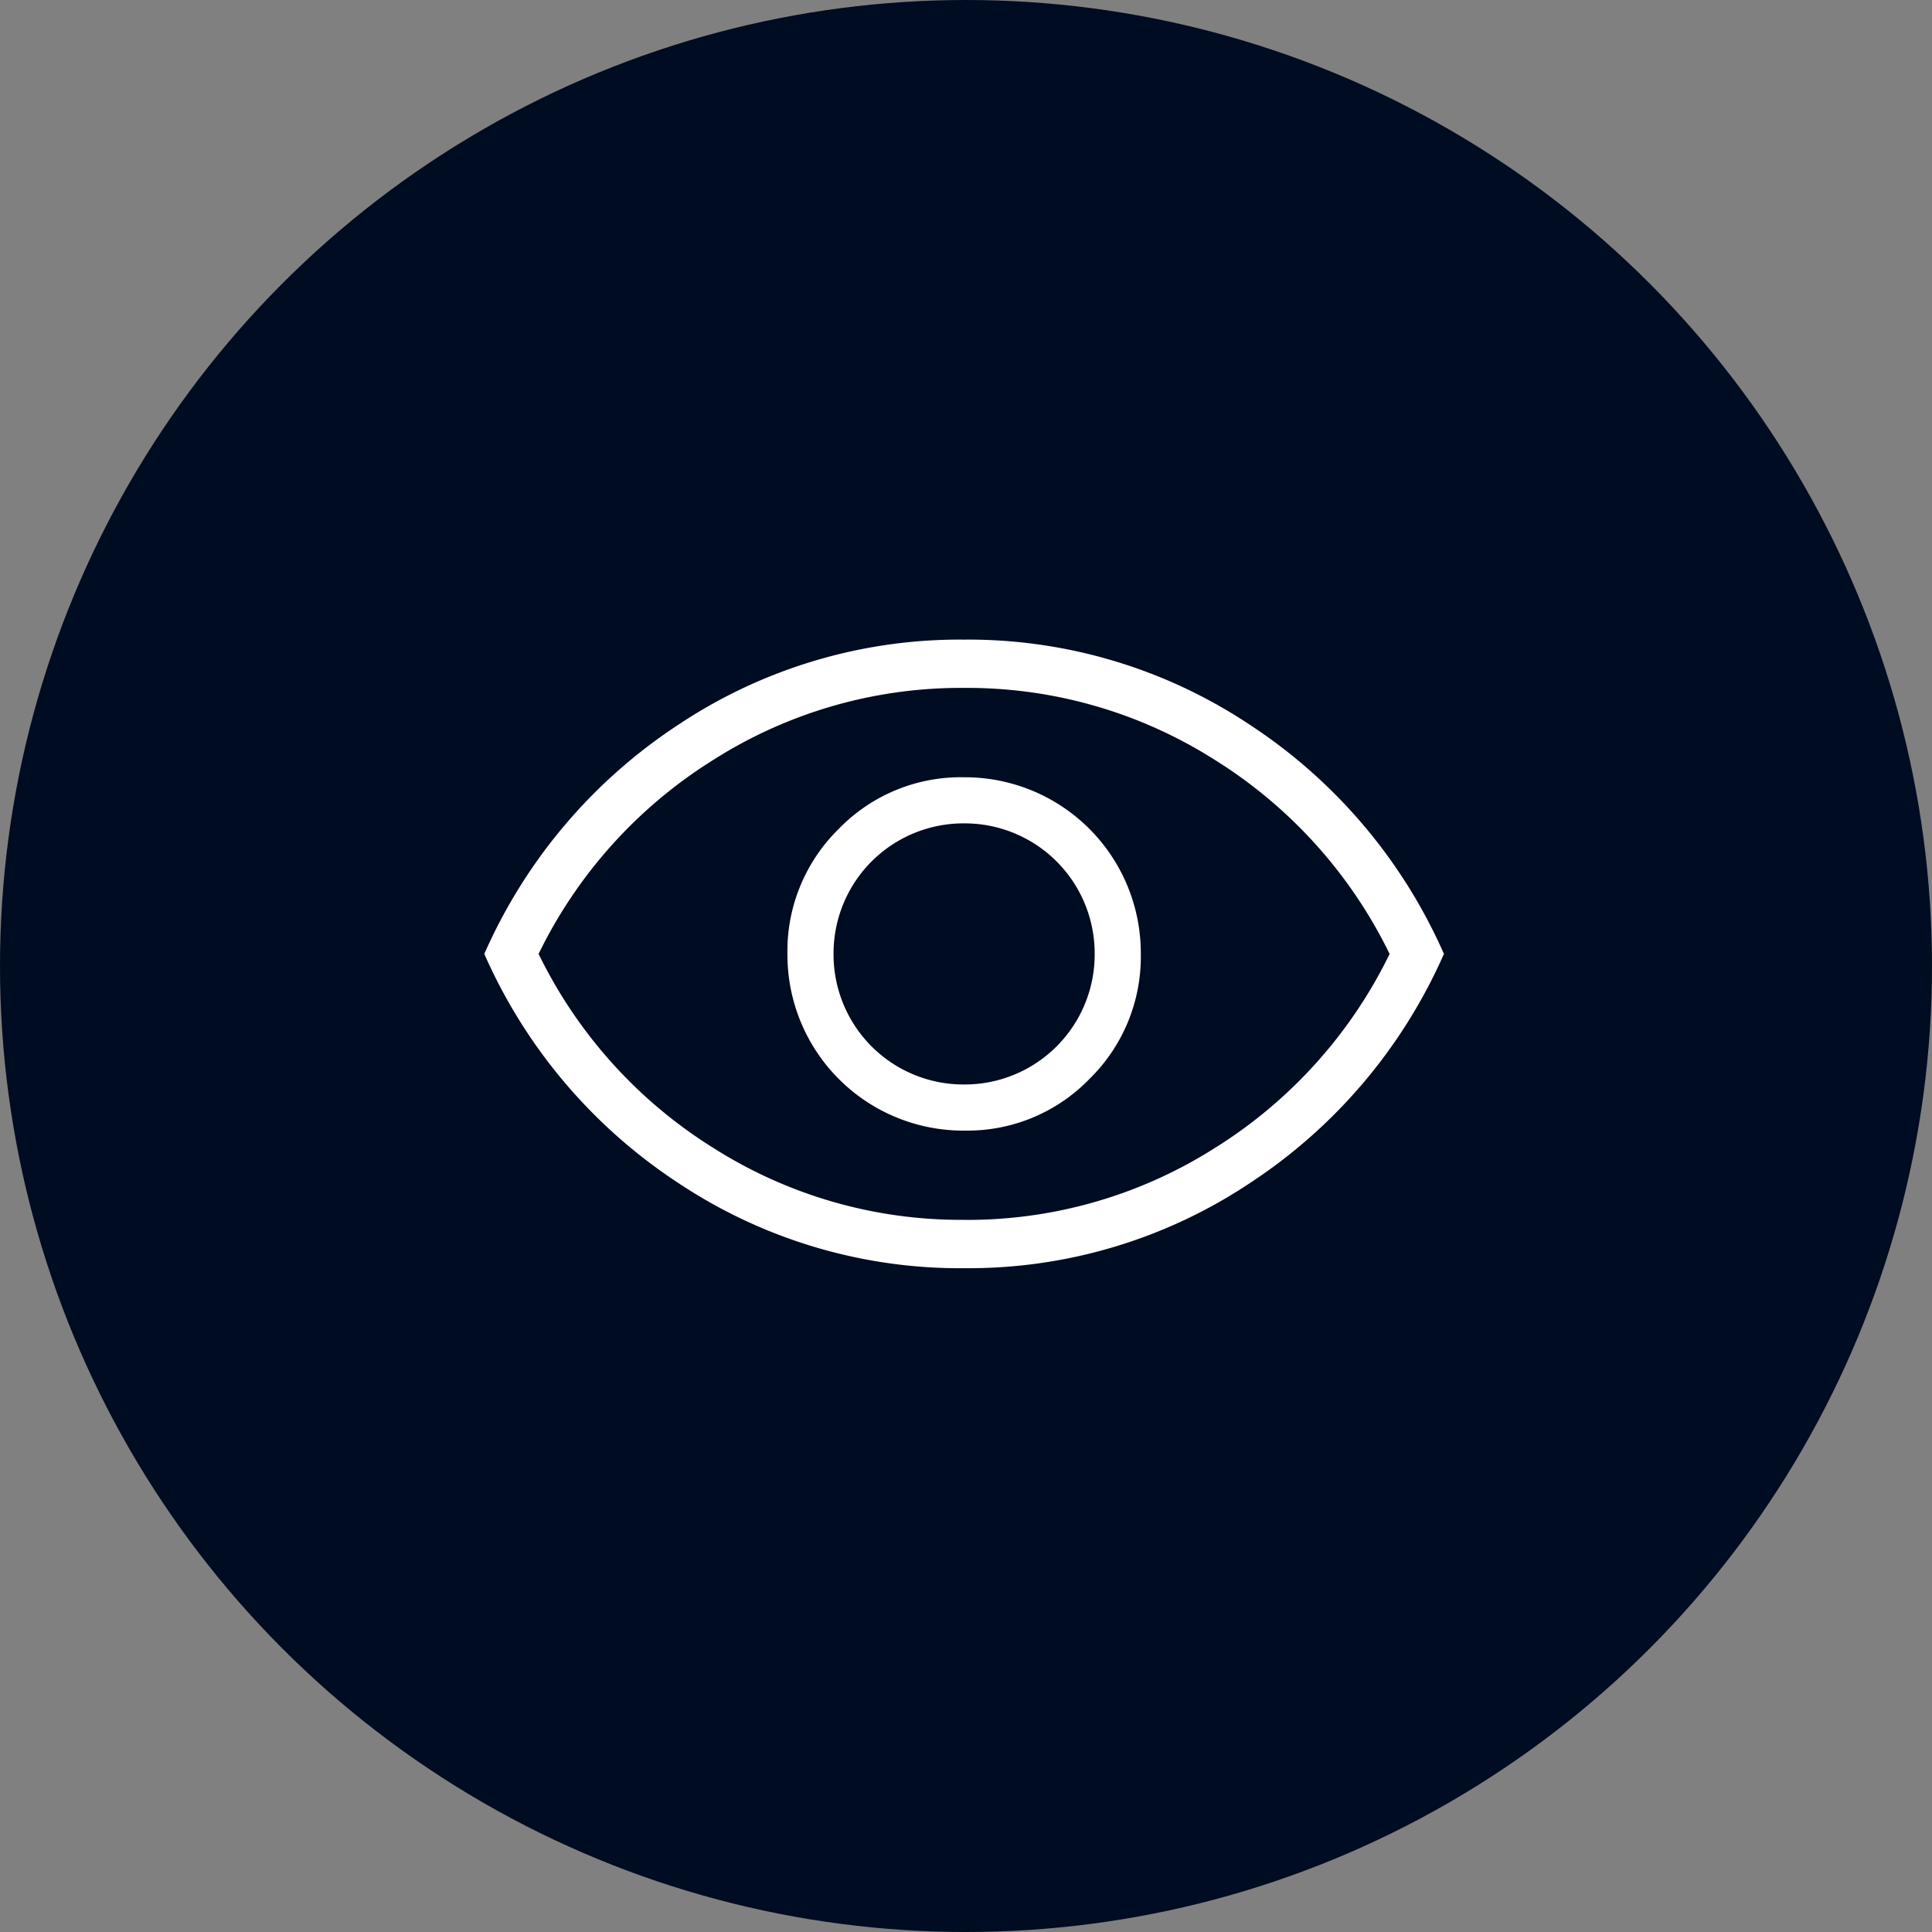 <svg xmlns="http://www.w3.org/2000/svg" xmlns:xlink="http://www.w3.org/1999/xlink" width="80" height="80" viewBox="0 0 80 80">
  <rect x="0" y="0" width="80" height="80" fill="#808080" stroke="none"/>
  <defs>
    <clipPath id="clip-path">
      <rect id="Rectangle_5084" data-name="Rectangle 5084" width="39.736" height="26.029" fill="#fff"/>
    </clipPath>
  </defs>
  <g id="Group_12915" data-name="Group 12915" transform="translate(-61.943 13.838)">
    <circle id="Ellipse_22" data-name="Ellipse 22" cx="40" cy="40" r="40" transform="translate(61.943 -13.838)" fill="#000c21"/>
    <g id="Group_12840" data-name="Group 12840" transform="translate(76.372 0.429)">
      <rect id="Rectangle_5005" data-name="Rectangle 5005" width="52" height="52" transform="translate(-0.429 -0.268)" fill="none"/>
      <g id="Group_12930" data-name="Group 12930" transform="translate(5.625 12.218)">
        <g id="Group_12930-2" data-name="Group 12930" clip-path="url(#clip-path)">
          <path id="Path_20540" data-name="Path 20540" d="M19.878,20.33a7.032,7.032,0,0,0,5.178-2.136A7.077,7.077,0,0,0,27.184,13,7.281,7.281,0,0,0,19.858,5.7,7.032,7.032,0,0,0,14.68,7.835a7.077,7.077,0,0,0-2.128,5.19,7.281,7.281,0,0,0,7.326,7.306m-.01-1.91a5.38,5.38,0,0,1-5.406-5.406,5.38,5.38,0,0,1,5.406-5.406,5.383,5.383,0,0,1,5.406,5.406,5.383,5.383,0,0,1-5.406,5.406m.006,7.608a21.03,21.03,0,0,1-11.857-3.54A21.854,21.854,0,0,1,0,13.014,21.868,21.868,0,0,1,8.011,3.54,21,21,0,0,1,19.862,0,21.03,21.03,0,0,1,31.719,3.54a21.854,21.854,0,0,1,8.017,9.474,21.868,21.868,0,0,1-8.011,9.474,21,21,0,0,1-11.851,3.54m-.006-2a19.1,19.1,0,0,0,10.385-2.979,19.558,19.558,0,0,0,7.234-8.033,19.558,19.558,0,0,0-7.234-8.033A19.1,19.1,0,0,0,19.868,2,19.1,19.1,0,0,0,9.482,4.981a19.544,19.544,0,0,0-7.234,8.033,19.544,19.544,0,0,0,7.234,8.033,19.1,19.1,0,0,0,10.385,2.979" transform="translate(0 0)" fill="#fff"/>
        </g>
      </g>
    </g>
  </g>
</svg>
